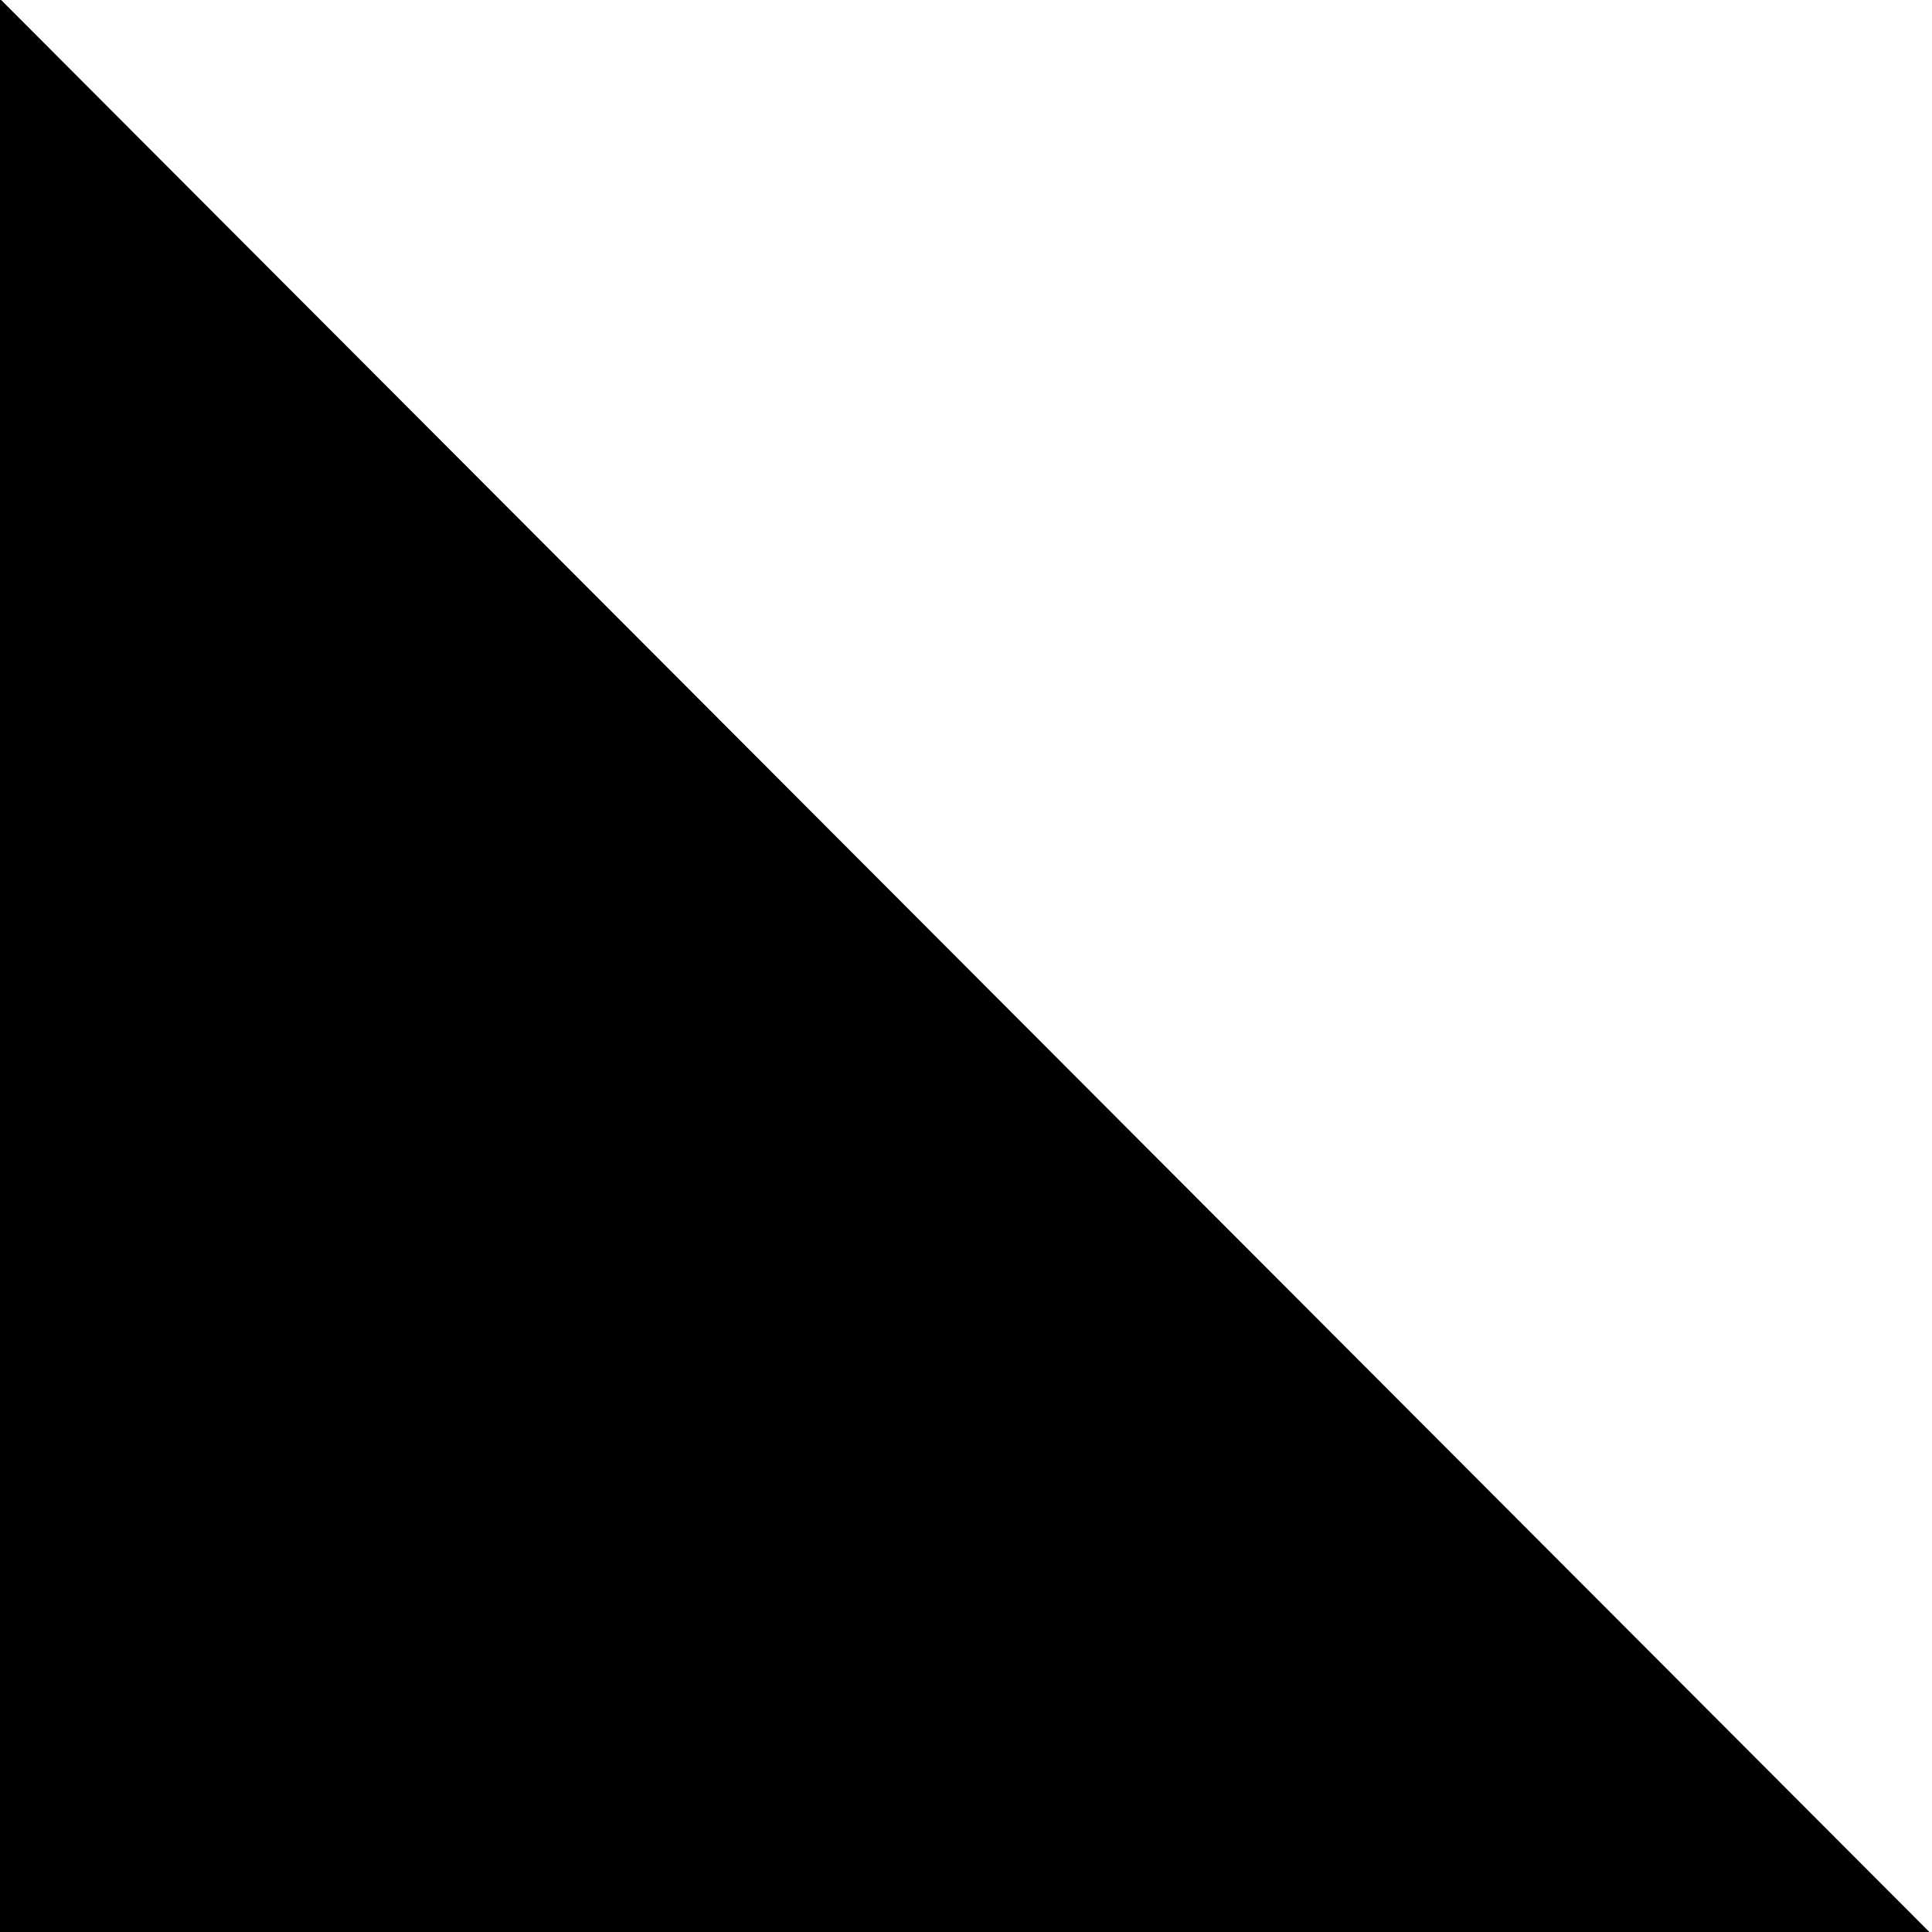 <?xml version="1.0" encoding="utf-8"?>
<!-- Generator: Adobe Illustrator 26.3.0, SVG Export Plug-In . SVG Version: 6.00 Build 0)  -->
<svg version="1.1" id="Warstwa_1" xmlns="http://www.w3.org/2000/svg" xmlns:xlink="http://www.w3.org/1999/xlink" x="0px" y="0px"
	 viewBox="0 0 300 300" style="enable-background:new 0 0 300 300;" xml:space="preserve">
<g transform="matrix(5.811,0,0,5.811,0,799.999)">
	<g id="Tryb-izolacji">
		<path d="M51.6-86L0-137.7L0-86H51.6z"/>
	</g>
</g>
</svg>

